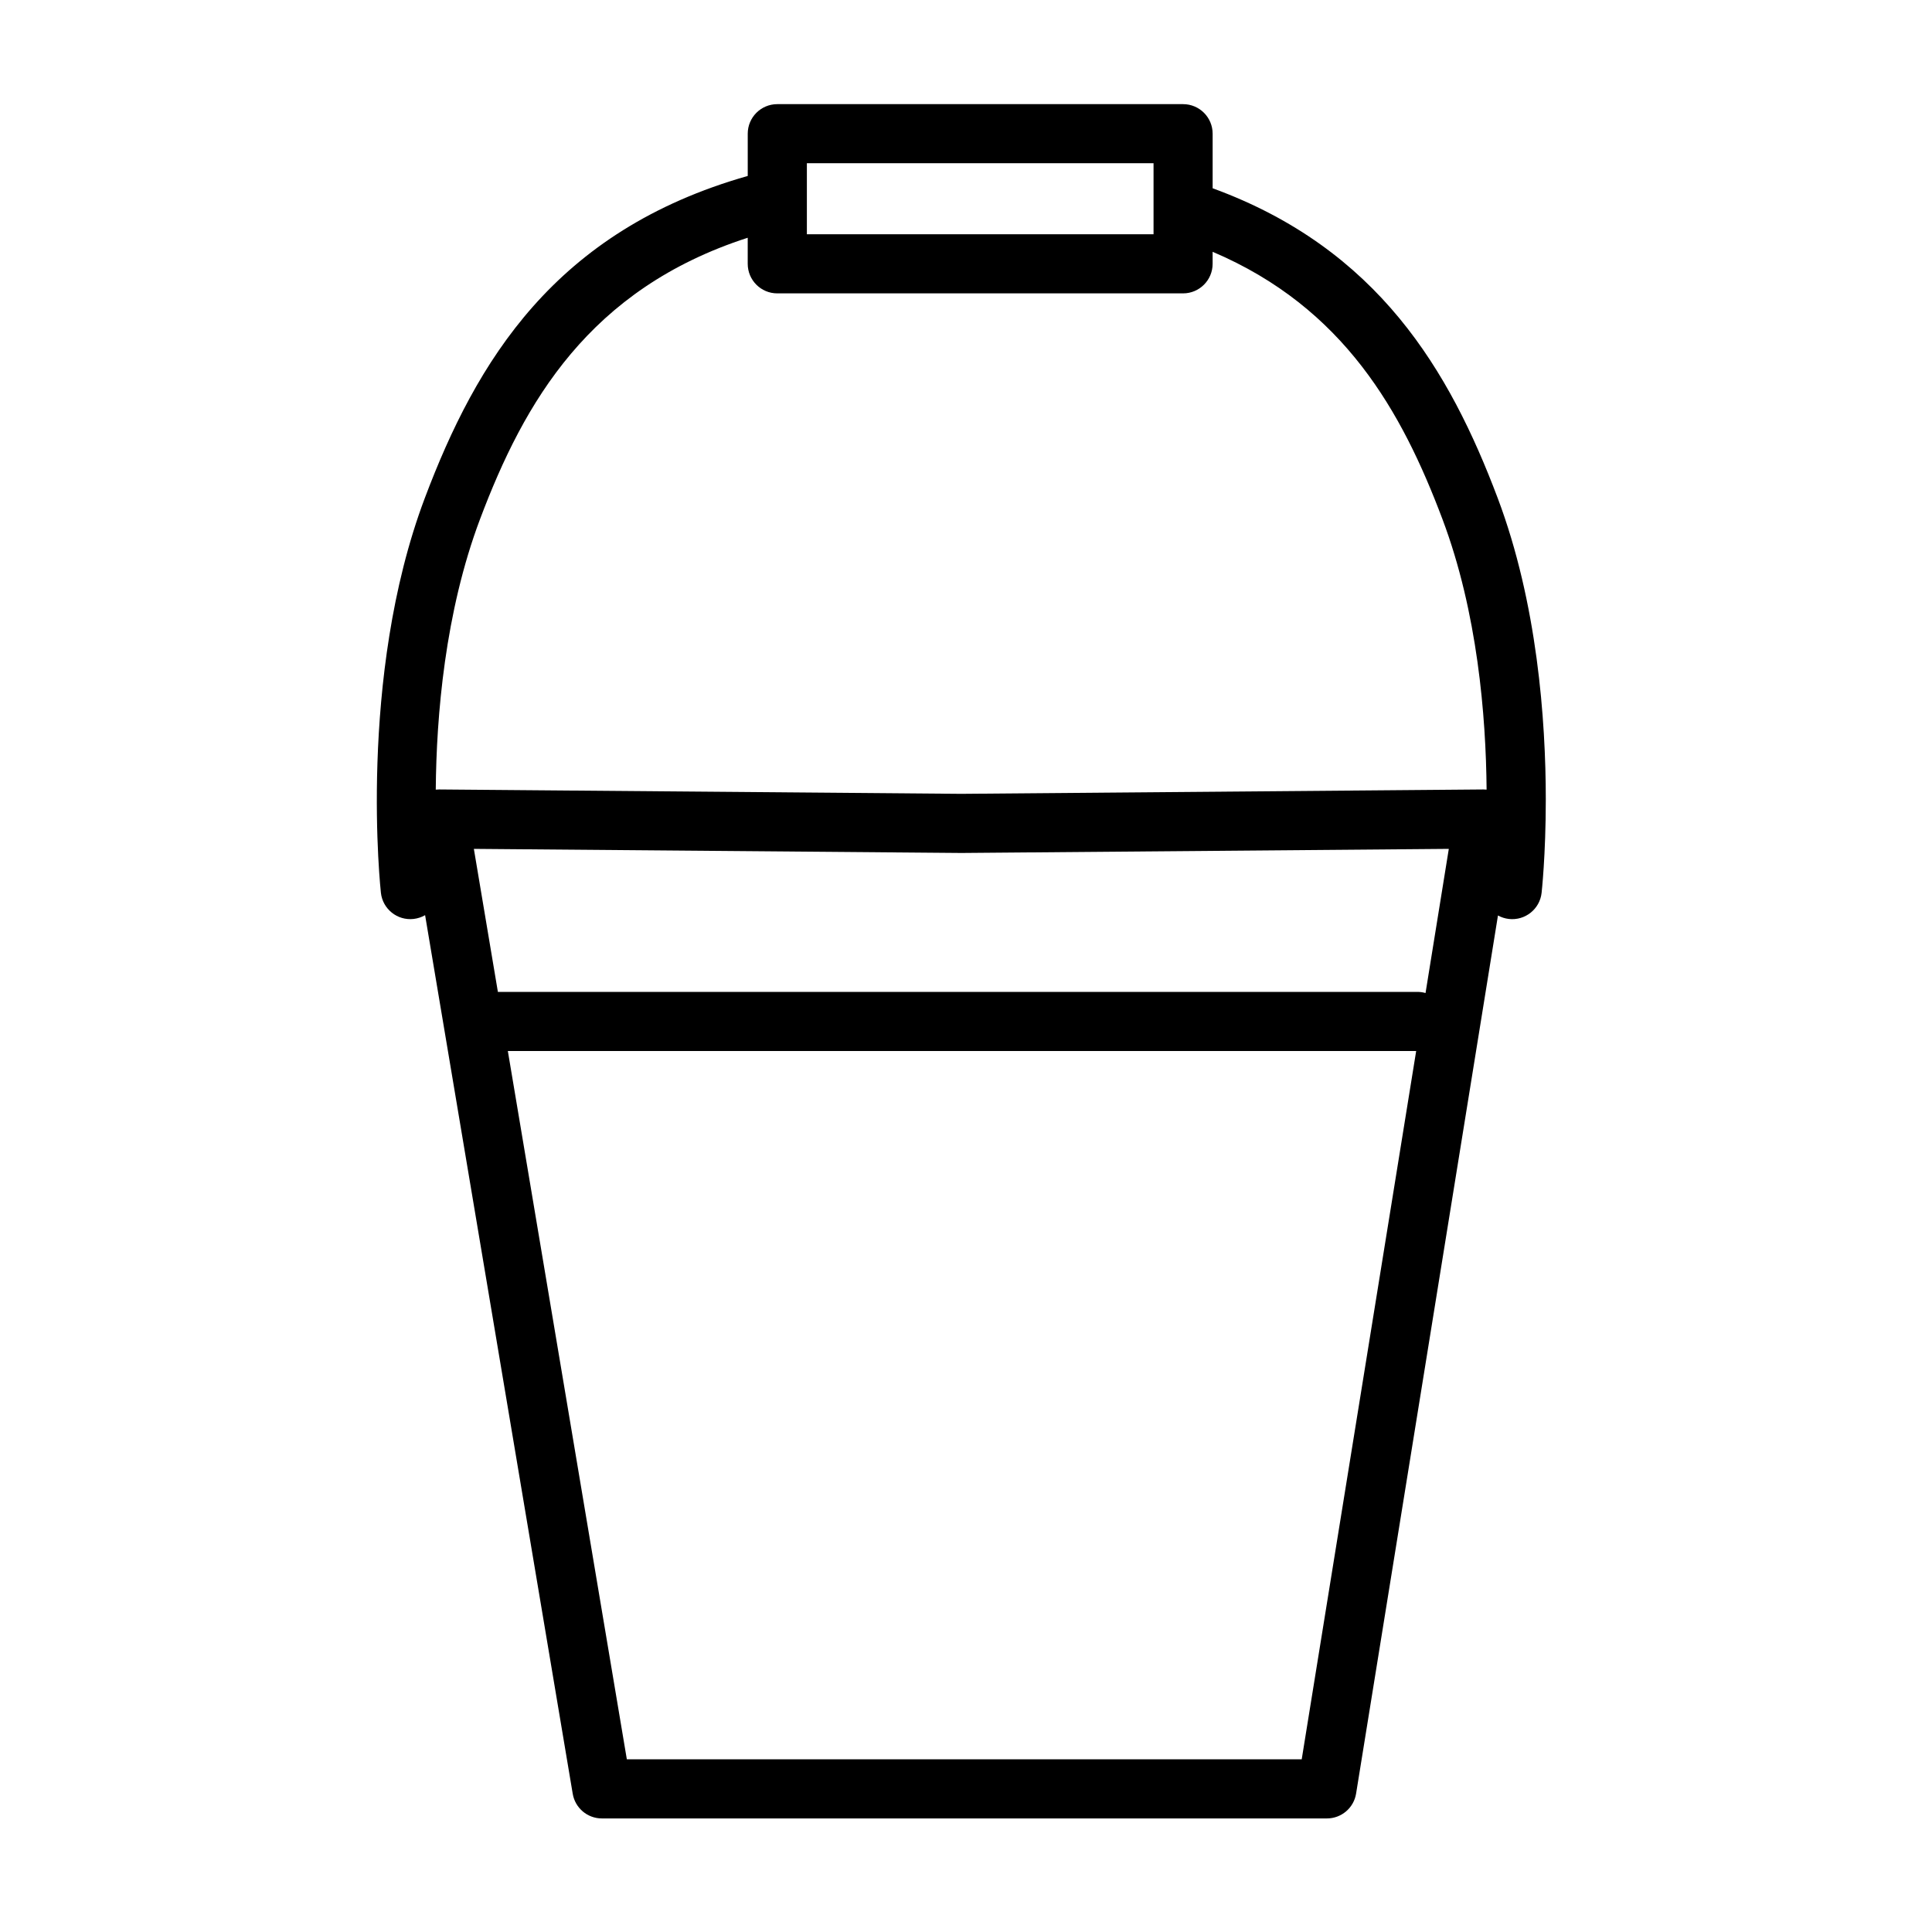 <?xml version="1.0" encoding="UTF-8"?>
<!-- Uploaded to: ICON Repo, www.iconrepo.com, Generator: ICON Repo Mixer Tools -->
<svg fill="#000000" width="800px" height="800px" version="1.1" viewBox="144 144 512 512" xmlns="http://www.w3.org/2000/svg">
 <path d="m342.16 190.63c-51.199 14.531-71.93 49.18-85.574 85.348-17.973 47.625-11.641 104.64-11.641 104.64 0.48 4.297 4.359 7.391 8.656 6.914 1.109-0.129 2.144-0.477 3.055-1.004l39.121 232.84c0.637 3.773 3.898 6.535 7.727 6.535h192.14c3.844 0 7.121-2.785 7.734-6.582l37.598-232.71c0.871 0.484 1.855 0.805 2.906 0.926 4.297 0.477 8.176-2.617 8.656-6.914 0 0 1.113-9.84 1.113-24.758 0-20.996-2.246-52.039-12.75-79.883-12.719-33.703-31.633-66.047-75.539-82.09v-14.461c0-4.324-3.508-7.832-7.832-7.832h-107.54c-4.324 0-7.832 3.508-7.832 7.832v11.203zm177.14 231.9-30.332 187.7h-178.85l-31.535-187.7zm2.481-15.367 6.168-38.203-129.15 1.086-129.22-1.086 6.367 37.902h243.68c0.75 0 1.469 0.105 2.156 0.301zm-179.62-200.16c-42.039 13.582-59.25 43.574-70.918 74.5-9.352 24.789-11.598 52.312-11.762 71.758 0.297-0.035 0.598-0.051 0.898-0.047l138.36 1.16 138.36-1.16c0.293-0.004 0.582 0.012 0.867 0.043-0.172-19.445-2.379-46.973-11.73-71.754-10.691-28.344-25.996-55.945-60.879-70.777v3.184c0 4.328-3.508 7.836-7.832 7.836h-107.54c-4.324 0-7.832-3.508-7.832-7.836v-6.906zm107.54-0.926v-18.82h-91.871v18.82h91.871z" fill-rule="evenodd"/>
</svg>